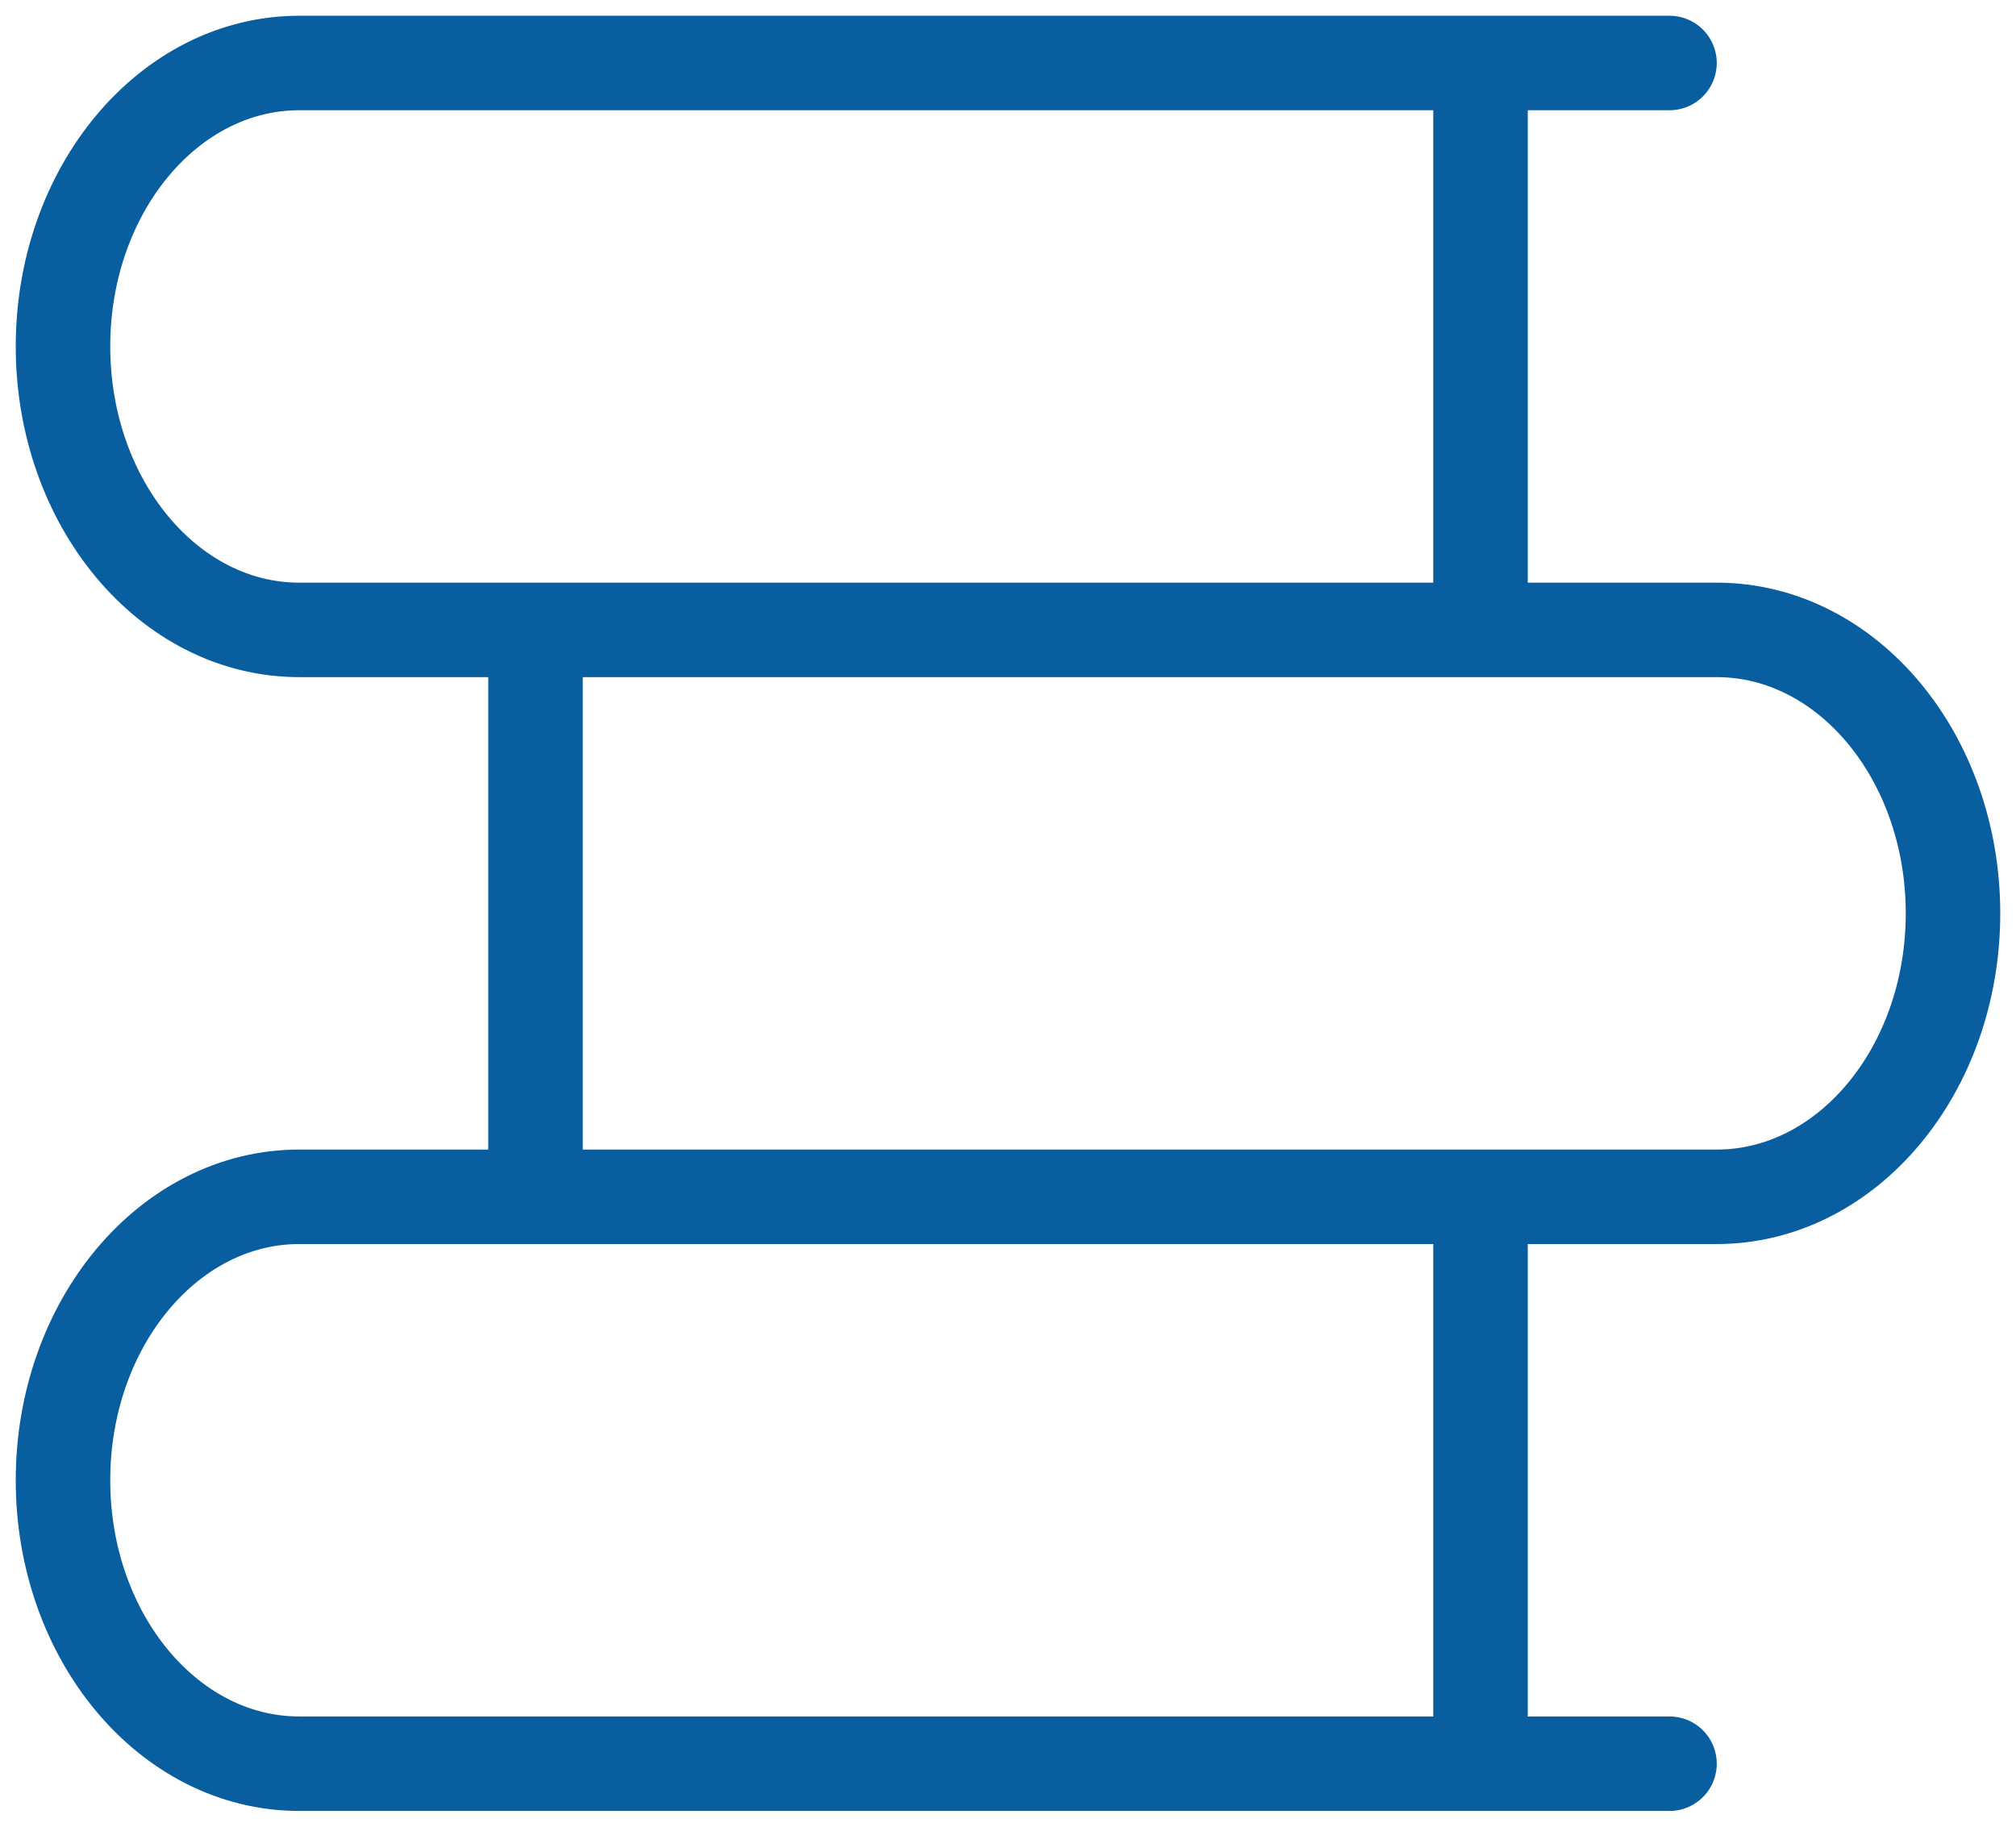 <svg width="32" height="29" viewBox="0 0 32 29" fill="none" xmlns="http://www.w3.org/2000/svg">
<path d="M8.5 10H27.25C29.321 10 31 12.015 31 14.5C31 16.985 29.321 19 27.25 19H8.5M8.5 10V19M8.5 10H5.5M8.5 19H5.5M23.5 19H4.75C2.679 19 1 21.015 1 23.5C1 25.985 2.679 28 4.75 28H23.5M23.5 19V28M23.5 19H26.5M23.5 28H26.5M23.5 1H4.75C2.679 1 1 3.015 1 5.5C1 7.985 2.679 10 4.75 10H23.5M23.5 1V10M23.5 1H26.5M23.5 10H26.5" stroke="#095EA0" stroke-width="1.5" stroke-linecap="round" stroke-linejoin="round"/>
</svg>
